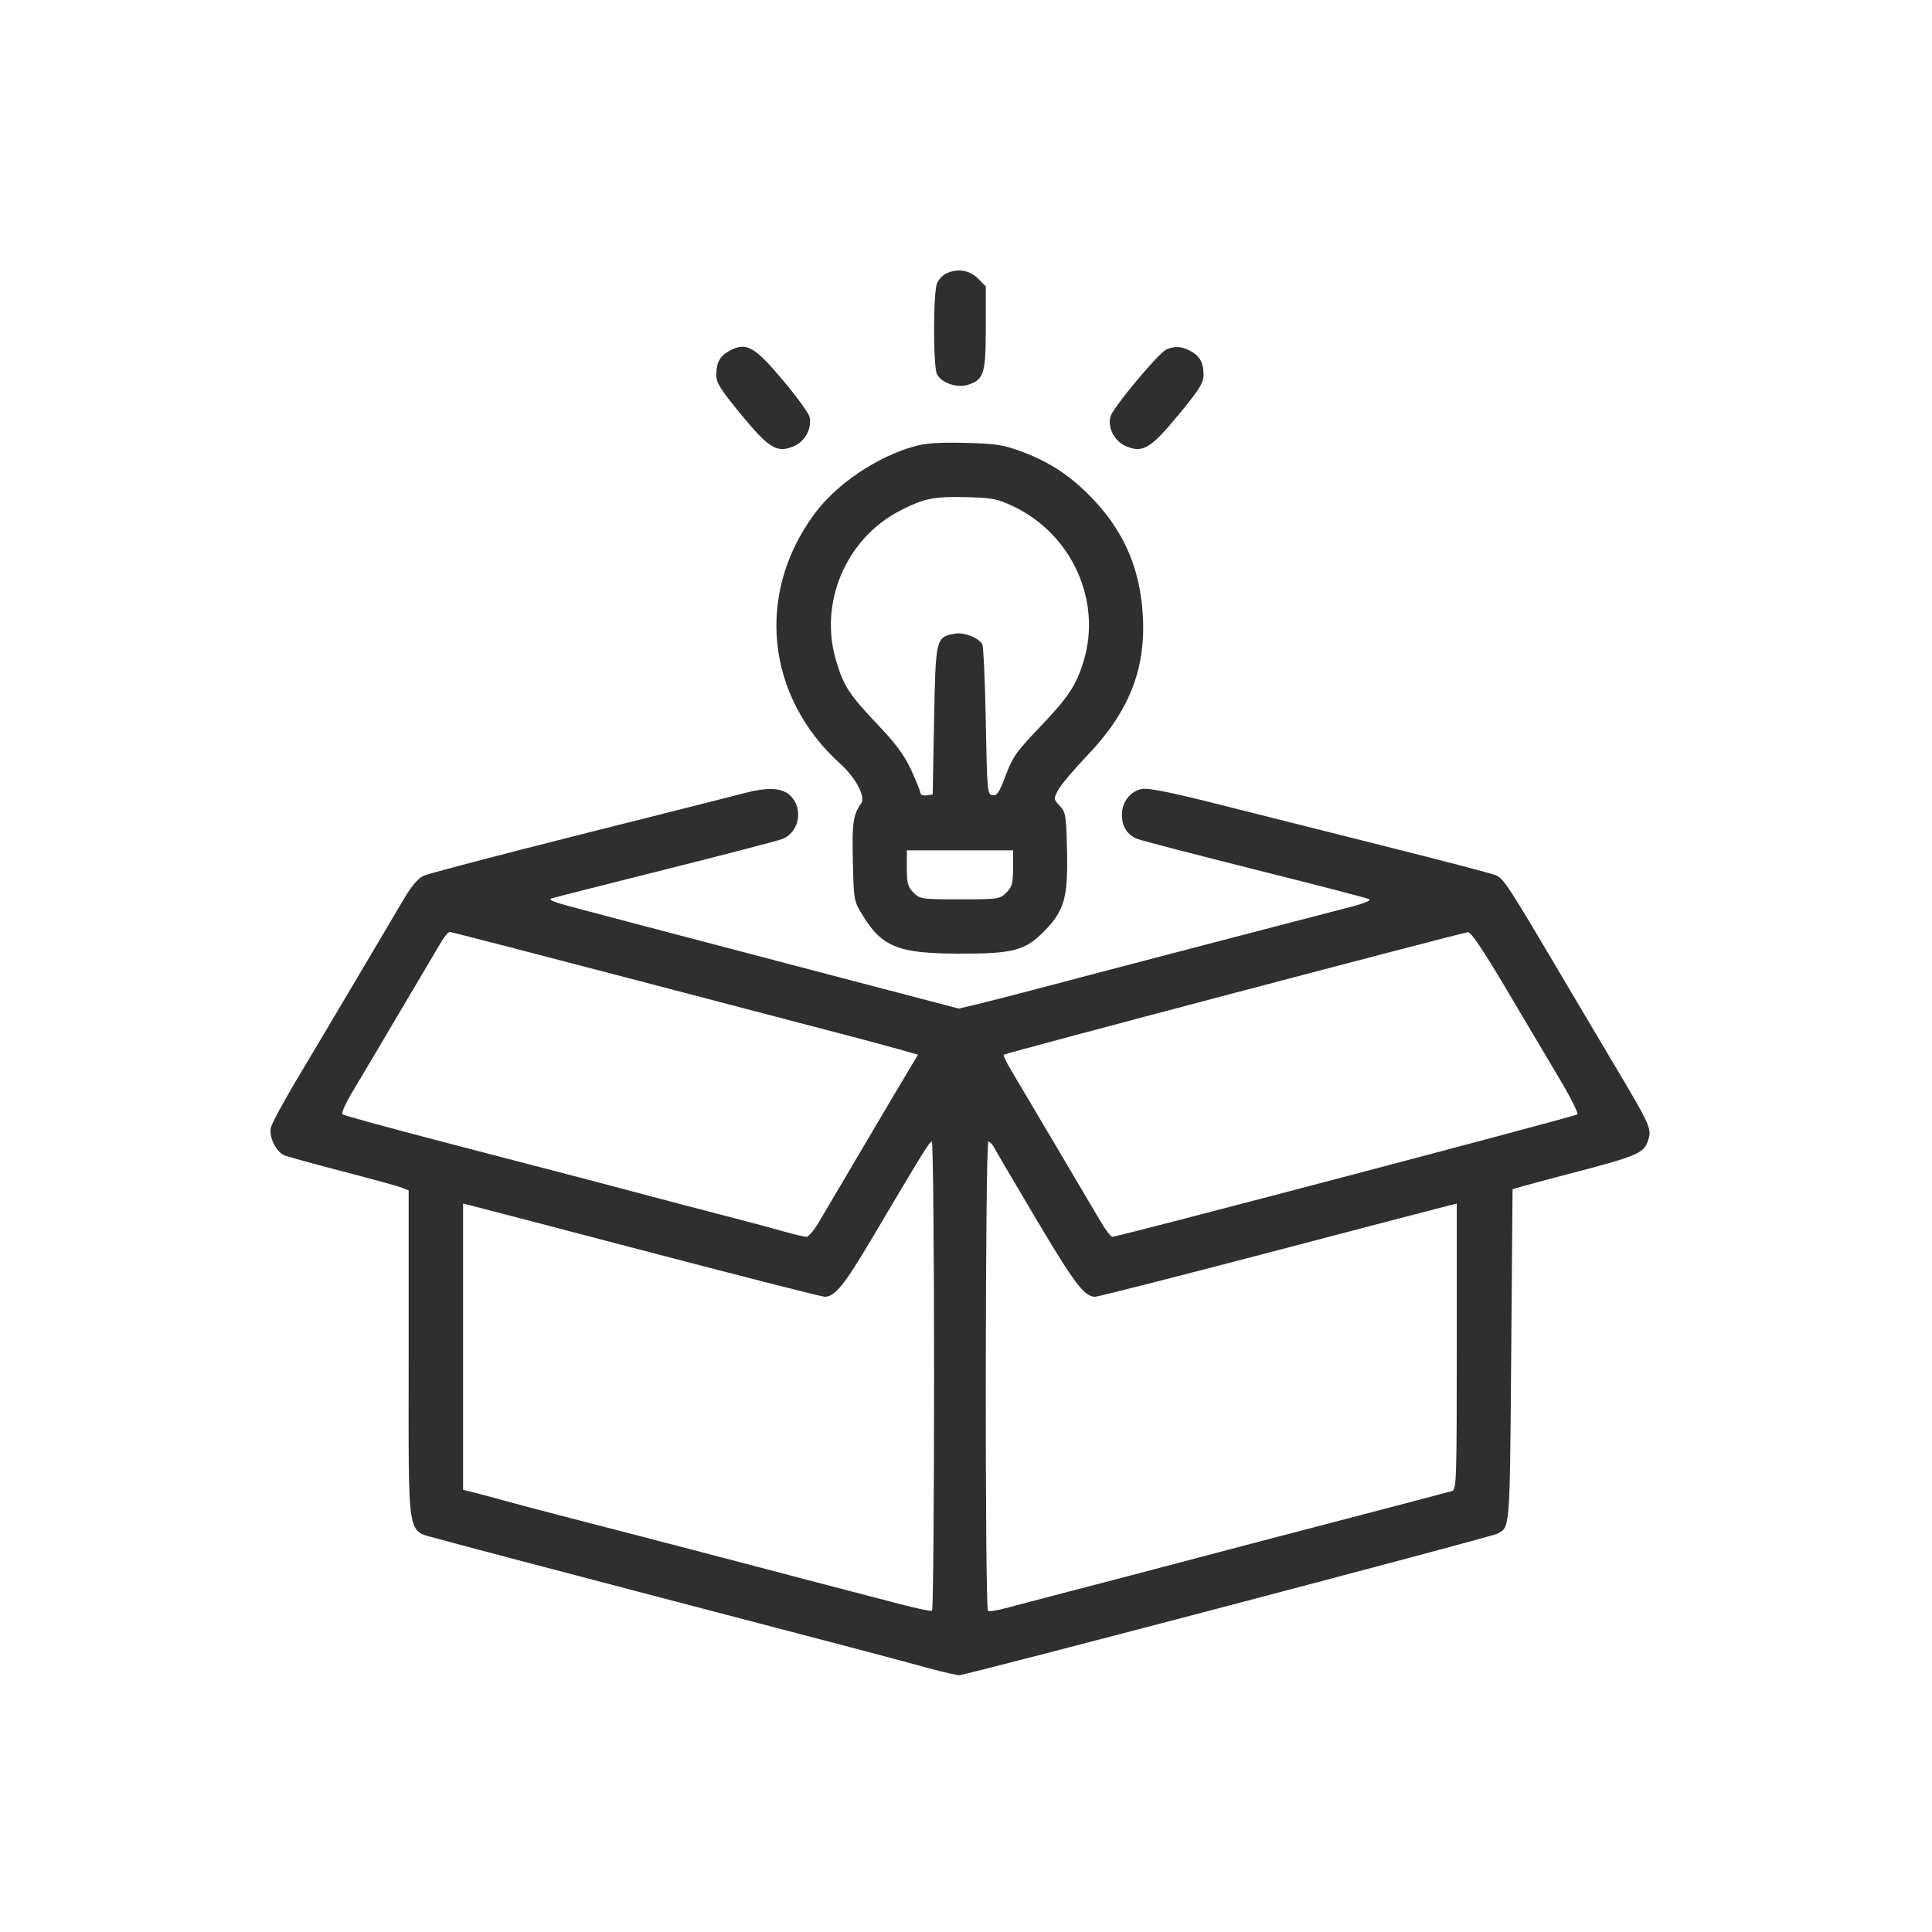 <svg xmlns="http://www.w3.org/2000/svg" width="50" height="50" viewBox="0 0 50 50" fill="none"><path fill-rule="evenodd" clip-rule="evenodd" d="M24.481 7.081C24.398 7.121 24.295 7.232 24.252 7.326C24.149 7.552 24.147 9.496 24.25 9.687C24.372 9.915 24.774 10.05 25.055 9.958C25.465 9.822 25.512 9.67 25.512 8.475V7.411L25.306 7.205C25.087 6.986 24.775 6.939 24.481 7.081ZM18.874 9.081C18.632 9.212 18.537 9.388 18.537 9.702C18.537 9.908 18.641 10.074 19.177 10.725C19.906 11.609 20.107 11.731 20.542 11.549C20.839 11.425 21.025 11.072 20.947 10.781C20.92 10.68 20.615 10.261 20.269 9.849C19.521 8.957 19.313 8.843 18.874 9.081ZM30.192 9.04C29.995 9.119 28.801 10.55 28.739 10.781C28.66 11.072 28.846 11.425 29.144 11.549C29.578 11.731 29.78 11.609 30.509 10.725C31.045 10.074 31.148 9.908 31.148 9.702C31.148 9.382 31.051 9.209 30.798 9.078C30.57 8.961 30.412 8.951 30.192 9.04ZM23.68 11.546C22.695 11.819 21.651 12.522 21.076 13.302C19.547 15.371 19.824 18.032 21.75 19.77C22.146 20.127 22.408 20.623 22.288 20.79C22.078 21.086 22.048 21.291 22.072 22.29C22.095 23.312 22.096 23.316 22.332 23.699C22.83 24.509 23.254 24.677 24.812 24.68C26.233 24.683 26.534 24.603 27.041 24.082C27.55 23.561 27.644 23.214 27.614 21.974C27.592 21.099 27.579 21.017 27.427 20.856C27.267 20.686 27.265 20.675 27.383 20.449C27.448 20.322 27.792 19.914 28.146 19.544C29.216 18.424 29.654 17.323 29.577 15.947C29.511 14.747 29.112 13.799 28.315 12.947C27.756 12.35 27.198 11.972 26.474 11.7C25.962 11.509 25.8 11.483 24.984 11.462C24.319 11.445 23.962 11.468 23.68 11.546ZM26.218 13.101C27.735 13.816 28.524 15.551 28.042 17.113C27.844 17.755 27.65 18.045 26.881 18.849C26.308 19.447 26.203 19.598 26.028 20.066C25.864 20.506 25.805 20.596 25.688 20.58C25.552 20.562 25.546 20.494 25.512 18.659C25.493 17.613 25.451 16.717 25.42 16.668C25.307 16.494 24.938 16.356 24.703 16.4C24.22 16.49 24.213 16.521 24.174 18.649L24.138 20.561L23.98 20.584C23.893 20.596 23.821 20.57 23.821 20.526C23.821 20.482 23.714 20.215 23.584 19.932C23.404 19.544 23.192 19.256 22.718 18.756C21.983 17.982 21.843 17.769 21.644 17.119C21.183 15.611 21.889 13.939 23.293 13.216C23.909 12.899 24.159 12.848 24.984 12.866C25.682 12.882 25.804 12.906 26.218 13.101ZM19.277 20.523C19.006 20.594 17.072 21.083 14.979 21.609C12.887 22.136 11.079 22.61 10.962 22.665C10.823 22.729 10.65 22.93 10.463 23.247C10.305 23.514 9.754 24.445 9.238 25.317C8.722 26.189 8.018 27.374 7.673 27.95C7.328 28.527 7.029 29.085 7.008 29.191C6.96 29.431 7.146 29.809 7.356 29.898C7.441 29.934 8.129 30.124 8.885 30.32C9.641 30.516 10.33 30.706 10.417 30.743L10.576 30.809V35.064C10.576 39.999 10.509 39.581 11.337 39.824C11.597 39.9 14.123 40.567 16.952 41.307C22.188 42.676 22.9 42.863 24.05 43.177C24.409 43.274 24.759 43.354 24.829 43.354C24.997 43.353 38.59 39.779 38.75 39.693C39.082 39.516 39.072 39.641 39.11 35.082L39.145 30.777L39.427 30.695C39.582 30.65 40.041 30.527 40.448 30.421C42.488 29.89 42.57 29.853 42.678 29.422C42.732 29.206 42.633 28.992 41.932 27.818C41.631 27.314 40.964 26.189 40.449 25.317C39.018 22.893 38.913 22.733 38.702 22.647C38.597 22.605 37.322 22.271 35.869 21.906C34.416 21.541 32.452 21.047 31.505 20.808C30.296 20.503 29.715 20.387 29.553 20.418C29.254 20.474 29.035 20.755 29.035 21.084C29.035 21.392 29.172 21.607 29.437 21.712C29.545 21.755 30.918 22.111 32.487 22.505C34.056 22.898 35.383 23.243 35.436 23.271C35.494 23.303 35.299 23.383 34.943 23.474C34.619 23.557 33.799 23.77 33.121 23.947C32.443 24.125 31.524 24.364 31.078 24.48C30.632 24.596 29.974 24.768 29.616 24.862C29.257 24.956 28.671 25.11 28.312 25.204C27.954 25.298 27.217 25.492 26.675 25.635C26.132 25.778 25.491 25.942 25.251 25.999L24.813 26.102L21.024 25.109C18.939 24.562 16.822 24.006 16.318 23.872C15.814 23.738 15.117 23.553 14.768 23.462C14.324 23.345 14.176 23.281 14.276 23.25C14.354 23.225 15.685 22.887 17.235 22.498C18.784 22.11 20.14 21.756 20.248 21.713C20.666 21.545 20.793 20.981 20.492 20.631C20.284 20.389 19.915 20.356 19.277 20.523ZM26.217 22.467C26.217 22.862 26.192 22.952 26.044 23.101C25.876 23.269 25.84 23.274 24.843 23.274C23.845 23.274 23.81 23.269 23.642 23.101C23.494 22.952 23.469 22.862 23.469 22.467V22.006H24.843H26.217V22.467ZM16.55 25.388C19.212 26.085 21.708 26.739 22.095 26.84C22.483 26.941 23.015 27.085 23.279 27.16L23.758 27.296L23.622 27.522C23.389 27.907 22.888 28.754 22.132 30.037C21.733 30.715 21.307 31.436 21.187 31.638C21.066 31.84 20.925 32.007 20.873 32.008C20.821 32.009 20.567 31.95 20.309 31.877C20.052 31.804 19.524 31.662 19.136 31.561C18.015 31.27 17.069 31.022 16.424 30.849C15.697 30.654 15.188 30.521 11.668 29.605C10.157 29.212 8.894 28.867 8.862 28.838C8.829 28.809 8.944 28.552 9.115 28.267C9.287 27.981 9.849 27.034 10.363 26.162C10.878 25.291 11.361 24.474 11.436 24.348C11.512 24.222 11.604 24.119 11.642 24.119C11.679 24.119 13.887 24.69 16.55 25.388ZM38.973 25.581C39.449 26.385 40.072 27.436 40.358 27.916C40.645 28.397 40.853 28.813 40.822 28.841C40.763 28.893 28.912 32.014 28.788 32.009C28.75 32.007 28.619 31.84 28.499 31.638C28.378 31.436 27.859 30.557 27.345 29.685C26.83 28.813 26.305 27.926 26.177 27.713C26.049 27.5 25.959 27.313 25.975 27.296C26.016 27.255 37.846 24.134 37.992 24.126C38.07 24.121 38.387 24.592 38.973 25.581ZM24.174 35.599C24.174 38.929 24.15 41.668 24.121 41.686C24.092 41.703 23.719 41.626 23.293 41.514C22.867 41.402 22.28 41.249 21.989 41.174C21.699 41.099 21.144 40.954 20.756 40.852C20.369 40.749 19.767 40.591 19.418 40.5C19.069 40.409 18.403 40.235 17.938 40.113C17.064 39.883 16.249 39.672 14.557 39.235C14.014 39.095 13.348 38.919 13.077 38.843C12.806 38.767 12.449 38.672 12.284 38.631L11.985 38.557V34.853V31.149L12.179 31.196C12.285 31.221 14.361 31.764 16.791 32.401C19.221 33.038 21.269 33.56 21.343 33.56C21.606 33.56 21.851 33.258 22.56 32.06C23.896 29.805 24.057 29.544 24.115 29.544C24.147 29.544 24.174 32.269 24.174 35.599ZM25.731 29.703C25.776 29.79 26.268 30.627 26.824 31.564C27.808 33.221 28.066 33.56 28.342 33.56C28.416 33.56 30.465 33.038 32.895 32.401C35.325 31.764 37.4 31.221 37.507 31.196L37.701 31.149V34.851C37.701 38.316 37.693 38.555 37.577 38.589C37.51 38.609 36.17 38.961 34.601 39.371C33.031 39.78 31.446 40.196 31.078 40.294C30.232 40.52 28.44 40.989 27.062 41.346C26.655 41.452 26.166 41.58 25.975 41.632C25.784 41.683 25.601 41.709 25.57 41.689C25.486 41.637 25.496 29.544 25.58 29.544C25.617 29.544 25.685 29.616 25.731 29.703Z" fill="#2F2F2F"></path></svg>